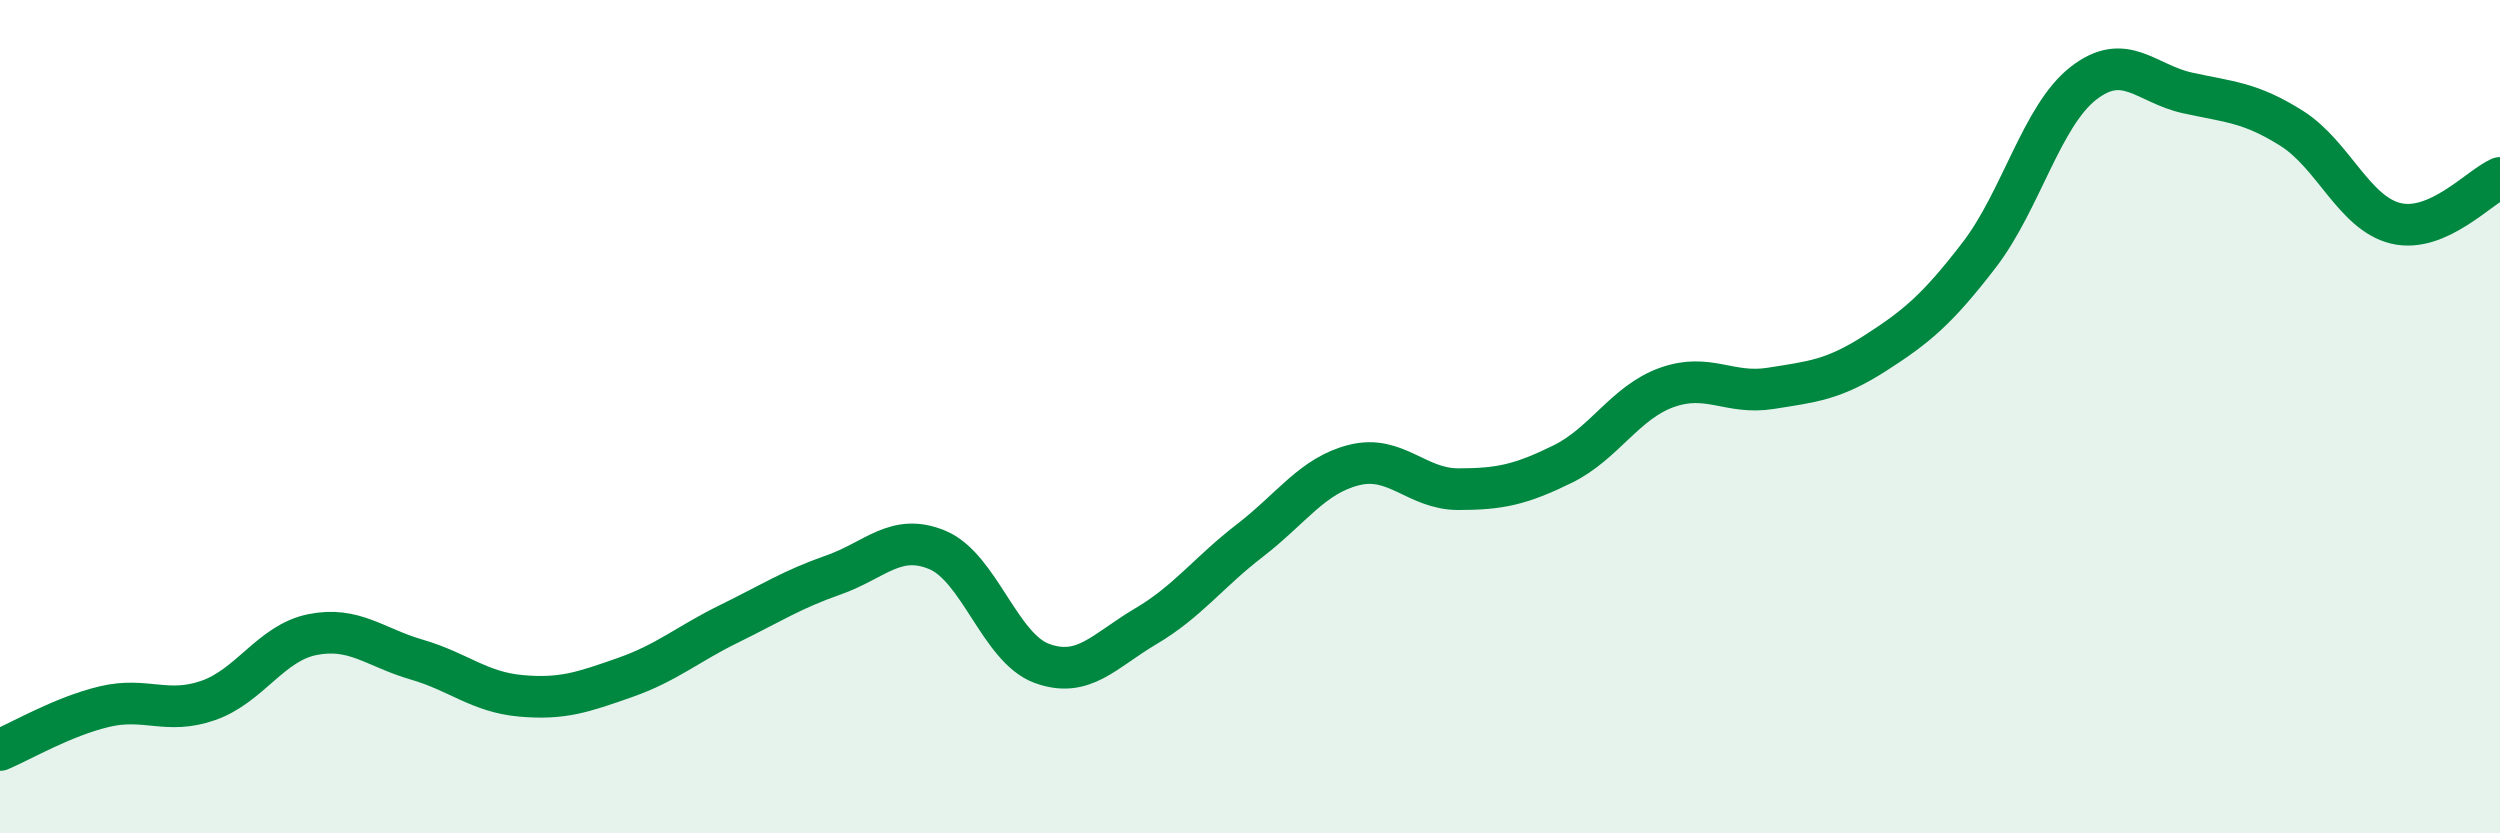 
    <svg width="60" height="20" viewBox="0 0 60 20" xmlns="http://www.w3.org/2000/svg">
      <path
        d="M 0,18 C 0.5,17.79 1.5,17.2 2.5,16.96 C 3.5,16.72 4,17.16 5,16.81 C 6,16.46 6.5,15.43 7.5,15.23 C 8.5,15.03 9,15.54 10,15.83 C 11,16.12 11.5,16.61 12.5,16.7 C 13.5,16.79 14,16.61 15,16.26 C 16,15.91 16.5,15.46 17.5,14.97 C 18.5,14.48 19,14.15 20,13.8 C 21,13.45 21.5,12.78 22.5,13.2 C 23.5,13.62 24,15.55 25,15.92 C 26,16.29 26.5,15.62 27.5,15.03 C 28.5,14.44 29,13.74 30,12.97 C 31,12.2 31.5,11.41 32.5,11.16 C 33.5,10.91 34,11.74 35,11.74 C 36,11.74 36.5,11.63 37.5,11.14 C 38.5,10.65 39,9.66 40,9.3 C 41,8.94 41.5,9.48 42.5,9.32 C 43.5,9.16 44,9.12 45,8.48 C 46,7.84 46.5,7.42 47.5,6.12 C 48.5,4.82 49,2.78 50,2 C 51,1.22 51.5,2.01 52.5,2.23 C 53.5,2.45 54,2.45 55,3.08 C 56,3.71 56.5,5.12 57.5,5.36 C 58.5,5.6 59.5,4.49 60,4.27L60 20L0 20Z"
        fill="#008740"
        opacity="0.1"
        stroke-linecap="round"
        stroke-linejoin="round"
      />
      <path
        d="M 0,18 C 0.5,17.79 1.5,17.2 2.5,16.96 C 3.5,16.72 4,17.16 5,16.81 C 6,16.46 6.5,15.43 7.5,15.23 C 8.5,15.03 9,15.54 10,15.83 C 11,16.12 11.5,16.61 12.5,16.7 C 13.5,16.79 14,16.61 15,16.26 C 16,15.91 16.5,15.46 17.5,14.97 C 18.5,14.48 19,14.15 20,13.8 C 21,13.45 21.5,12.78 22.5,13.2 C 23.5,13.62 24,15.55 25,15.92 C 26,16.29 26.5,15.62 27.5,15.03 C 28.5,14.44 29,13.74 30,12.97 C 31,12.2 31.5,11.41 32.5,11.16 C 33.5,10.91 34,11.74 35,11.74 C 36,11.74 36.5,11.63 37.5,11.14 C 38.5,10.65 39,9.66 40,9.3 C 41,8.94 41.5,9.48 42.5,9.32 C 43.5,9.16 44,9.12 45,8.48 C 46,7.84 46.5,7.42 47.5,6.12 C 48.5,4.82 49,2.78 50,2 C 51,1.22 51.5,2.01 52.5,2.23 C 53.5,2.45 54,2.45 55,3.08 C 56,3.71 56.5,5.12 57.5,5.36 C 58.5,5.6 59.5,4.49 60,4.27"
        stroke="#008740"
        stroke-width="1"
        fill="none"
        stroke-linecap="round"
        stroke-linejoin="round"
      />
    </svg>
  